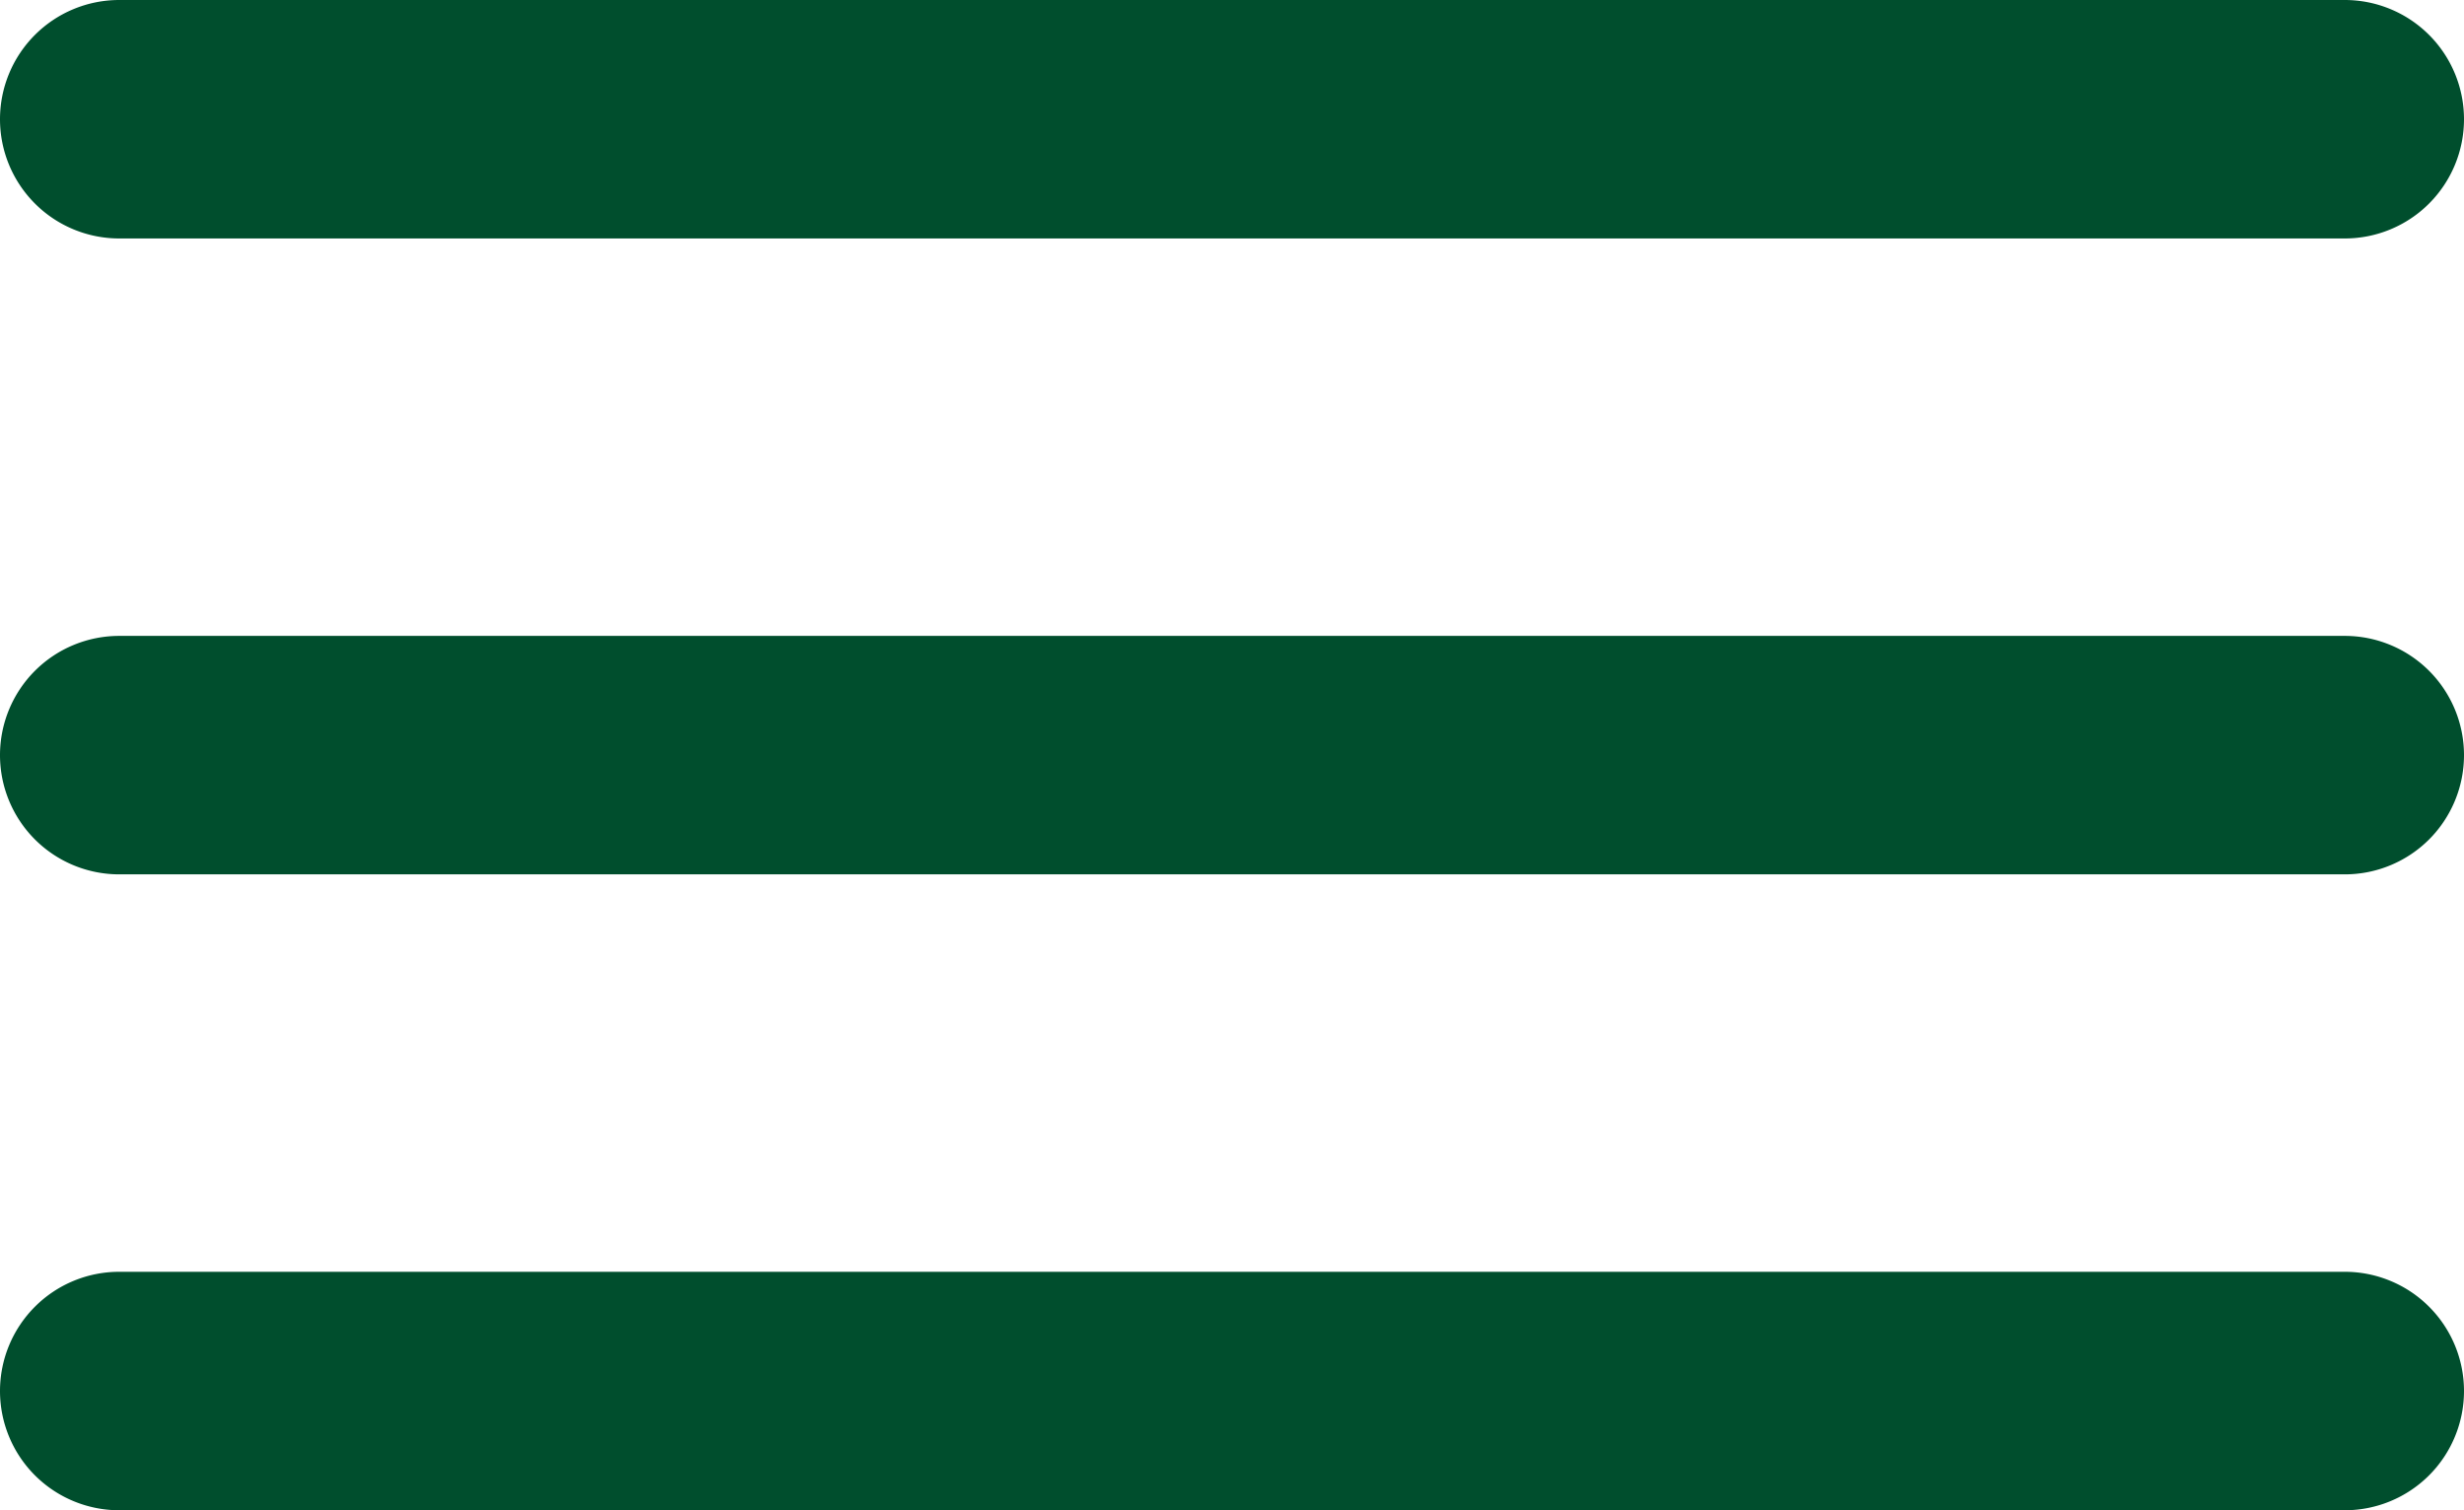 <svg xmlns="http://www.w3.org/2000/svg" width="31" height="19" viewBox="0 0 31 19"><g transform="translate(2 1.5)"><path d="M28,1.5H0A1.5,1.5,0,0,1-1.5,0,1.5,1.5,0,0,1,0-1.5H28A1.5,1.5,0,0,1,29.5,0,1.5,1.5,0,0,1,28,1.5Z" transform="translate(-0.5)" fill="#004e2d"/><path d="M28,1.5H0A1.5,1.5,0,0,1-1.5,0,1.5,1.5,0,0,1,0-1.5H28A1.5,1.5,0,0,1,29.5,0,1.5,1.5,0,0,1,28,1.5Z" transform="translate(-0.5 8)" fill="#004e2d"/><path d="M28,1.5H0A1.5,1.5,0,0,1-1.5,0,1.5,1.5,0,0,1,0-1.5H28A1.5,1.5,0,0,1,29.5,0,1.5,1.5,0,0,1,28,1.5Z" transform="translate(-0.5 16)" fill="#004e2d"/></g></svg>